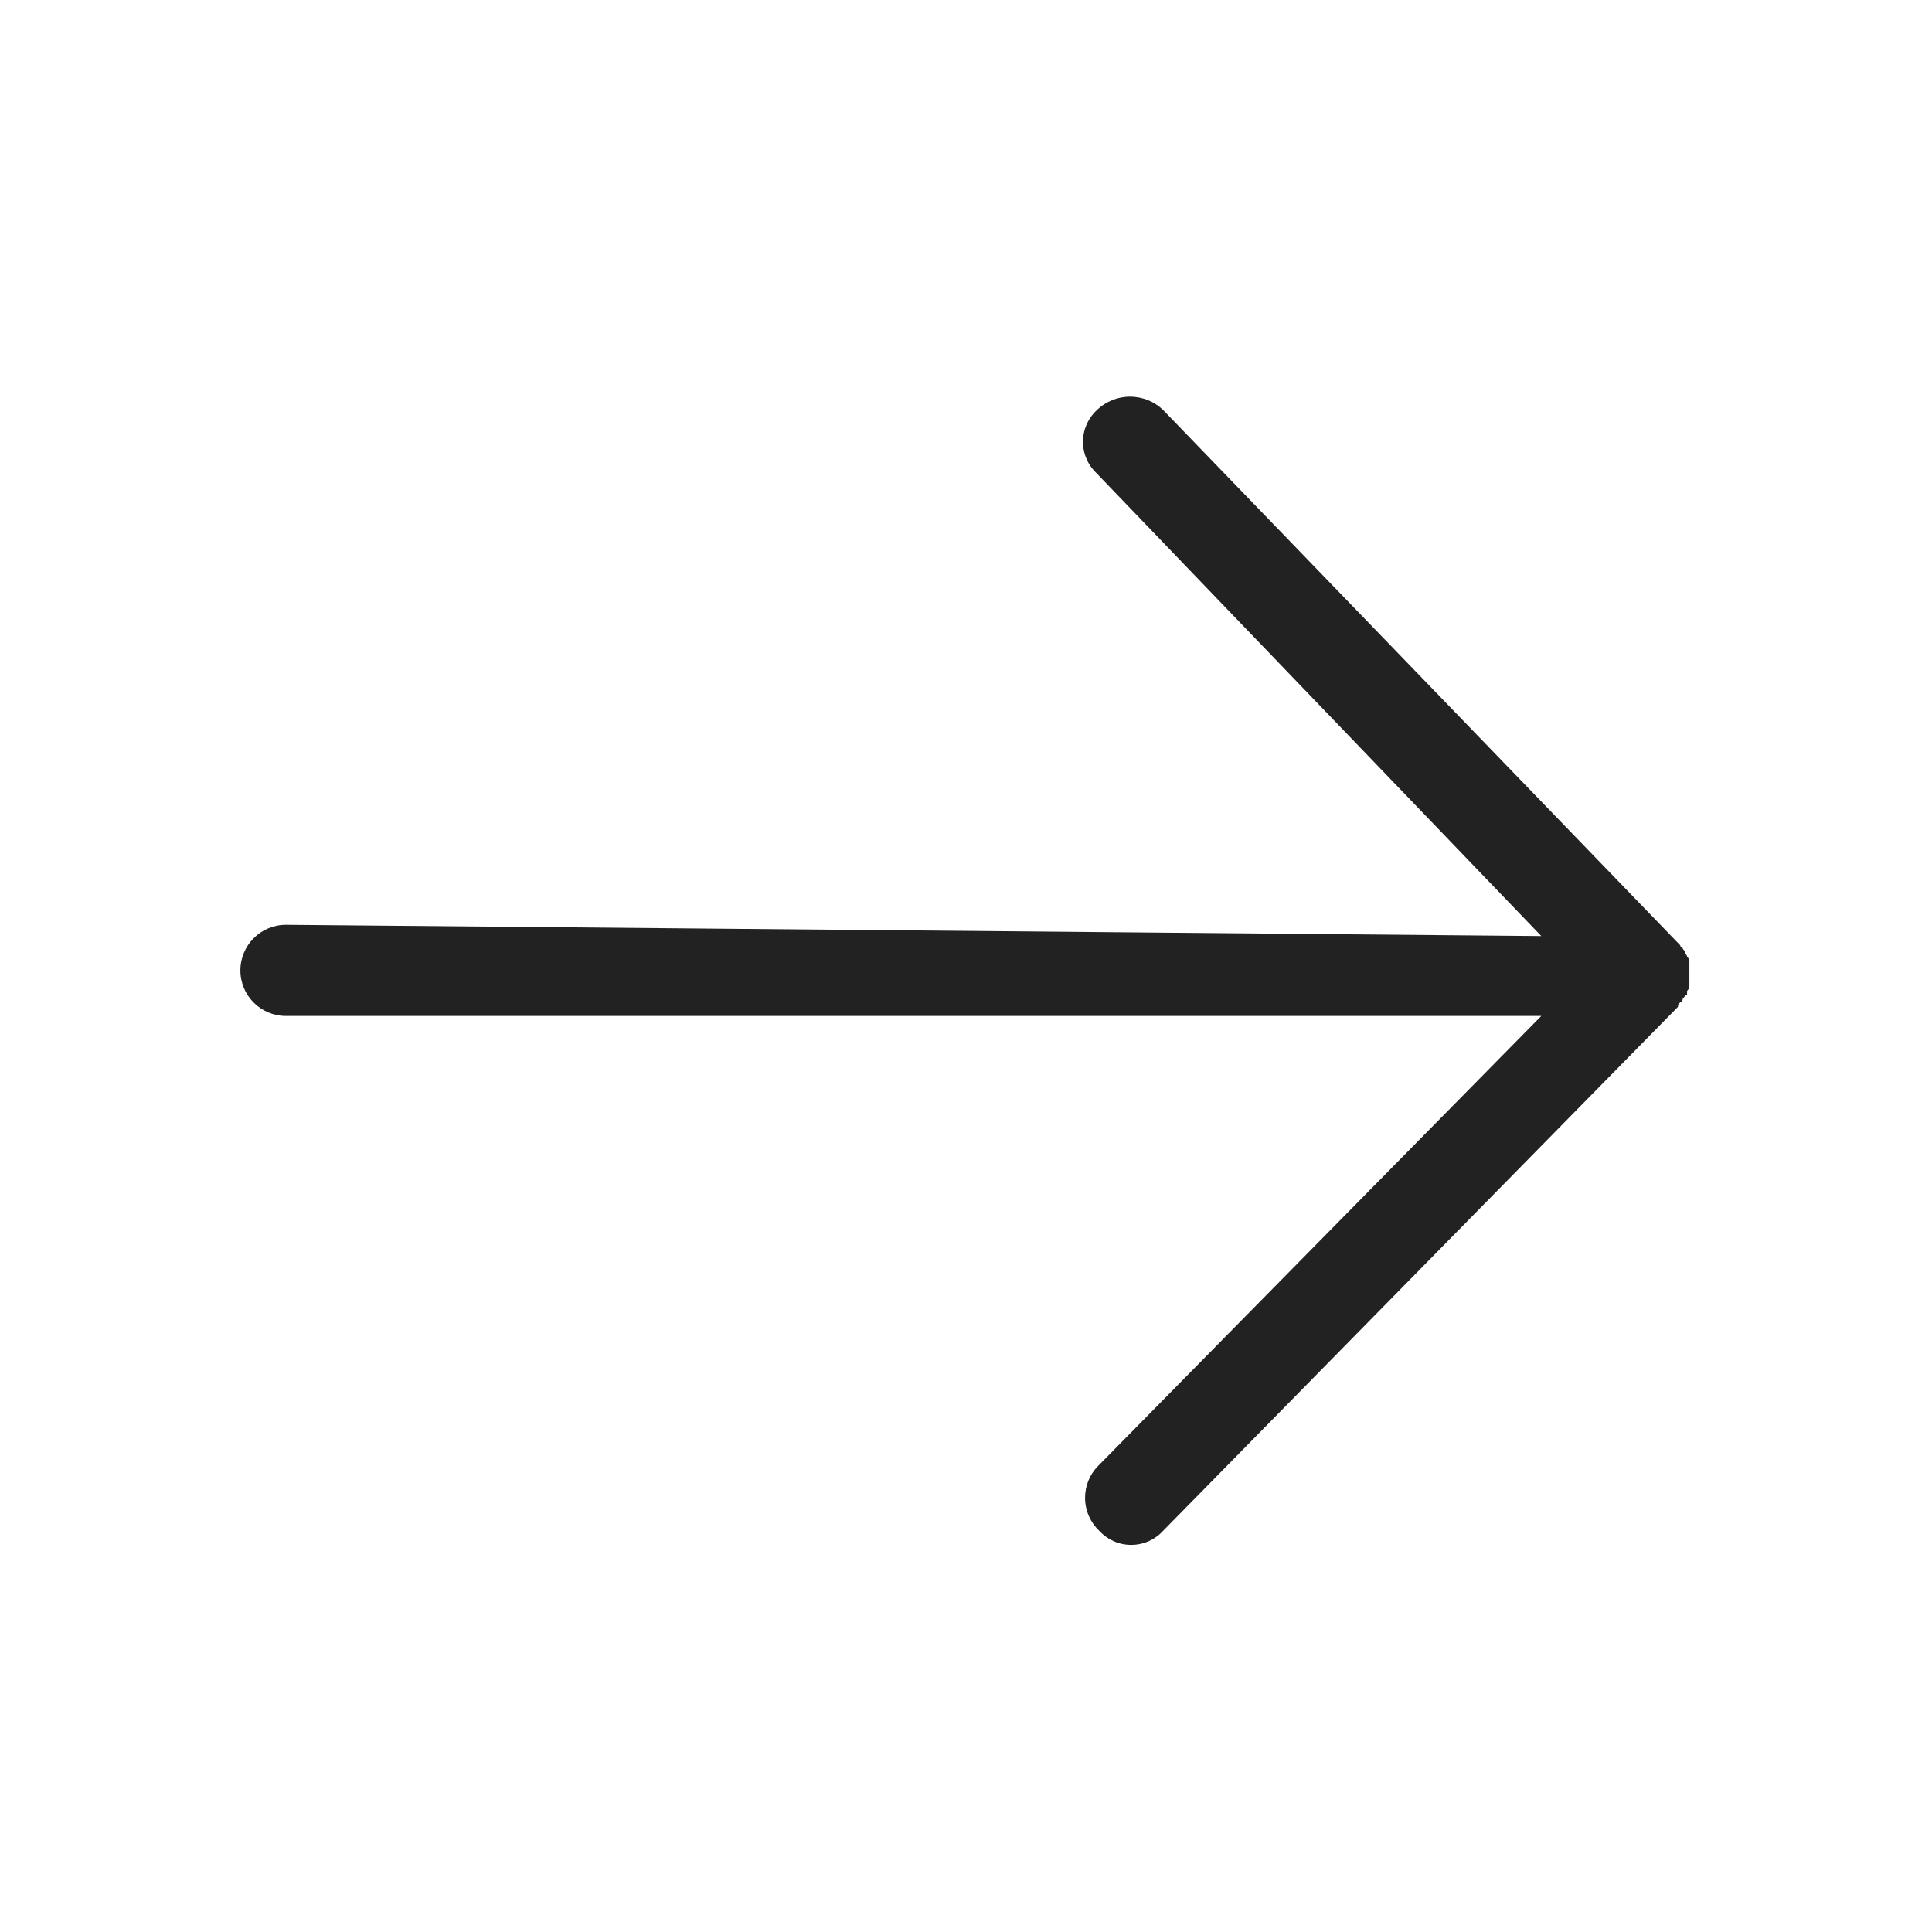<svg width="40" height="40" viewBox="0 0 40 40" fill="none" xmlns="http://www.w3.org/2000/svg">
<path d="M34.977 20.091V19.902C34.973 19.864 34.956 19.831 34.929 19.808C34.929 19.76 34.882 19.76 34.882 19.713C34.882 19.666 34.835 19.666 34.835 19.619C34.809 19.619 34.788 19.598 34.788 19.572L24.08 8.487C23.903 8.317 23.662 8.213 23.396 8.213C23.131 8.213 22.89 8.317 22.712 8.487C22.534 8.651 22.422 8.886 22.422 9.147C22.422 9.408 22.534 9.643 22.712 9.807L31.911 19.38L5.92 19.147C5.399 19.147 4.977 19.57 4.977 20.091C4.977 20.612 5.399 21.034 5.92 21.034H31.911L22.712 30.374C22.559 30.541 22.465 30.765 22.465 31.01C22.465 31.279 22.578 31.522 22.759 31.694C22.924 31.873 23.159 31.985 23.42 31.985C23.681 31.985 23.916 31.873 24.08 31.695L24.08 31.694L34.741 20.845C34.741 20.798 34.741 20.798 34.788 20.751C34.814 20.751 34.835 20.73 34.835 20.703C34.835 20.656 34.882 20.656 34.882 20.609H34.929V20.515C34.956 20.491 34.973 20.458 34.977 20.421L34.977 20.091Z" fill="#222222"/>
</svg>
